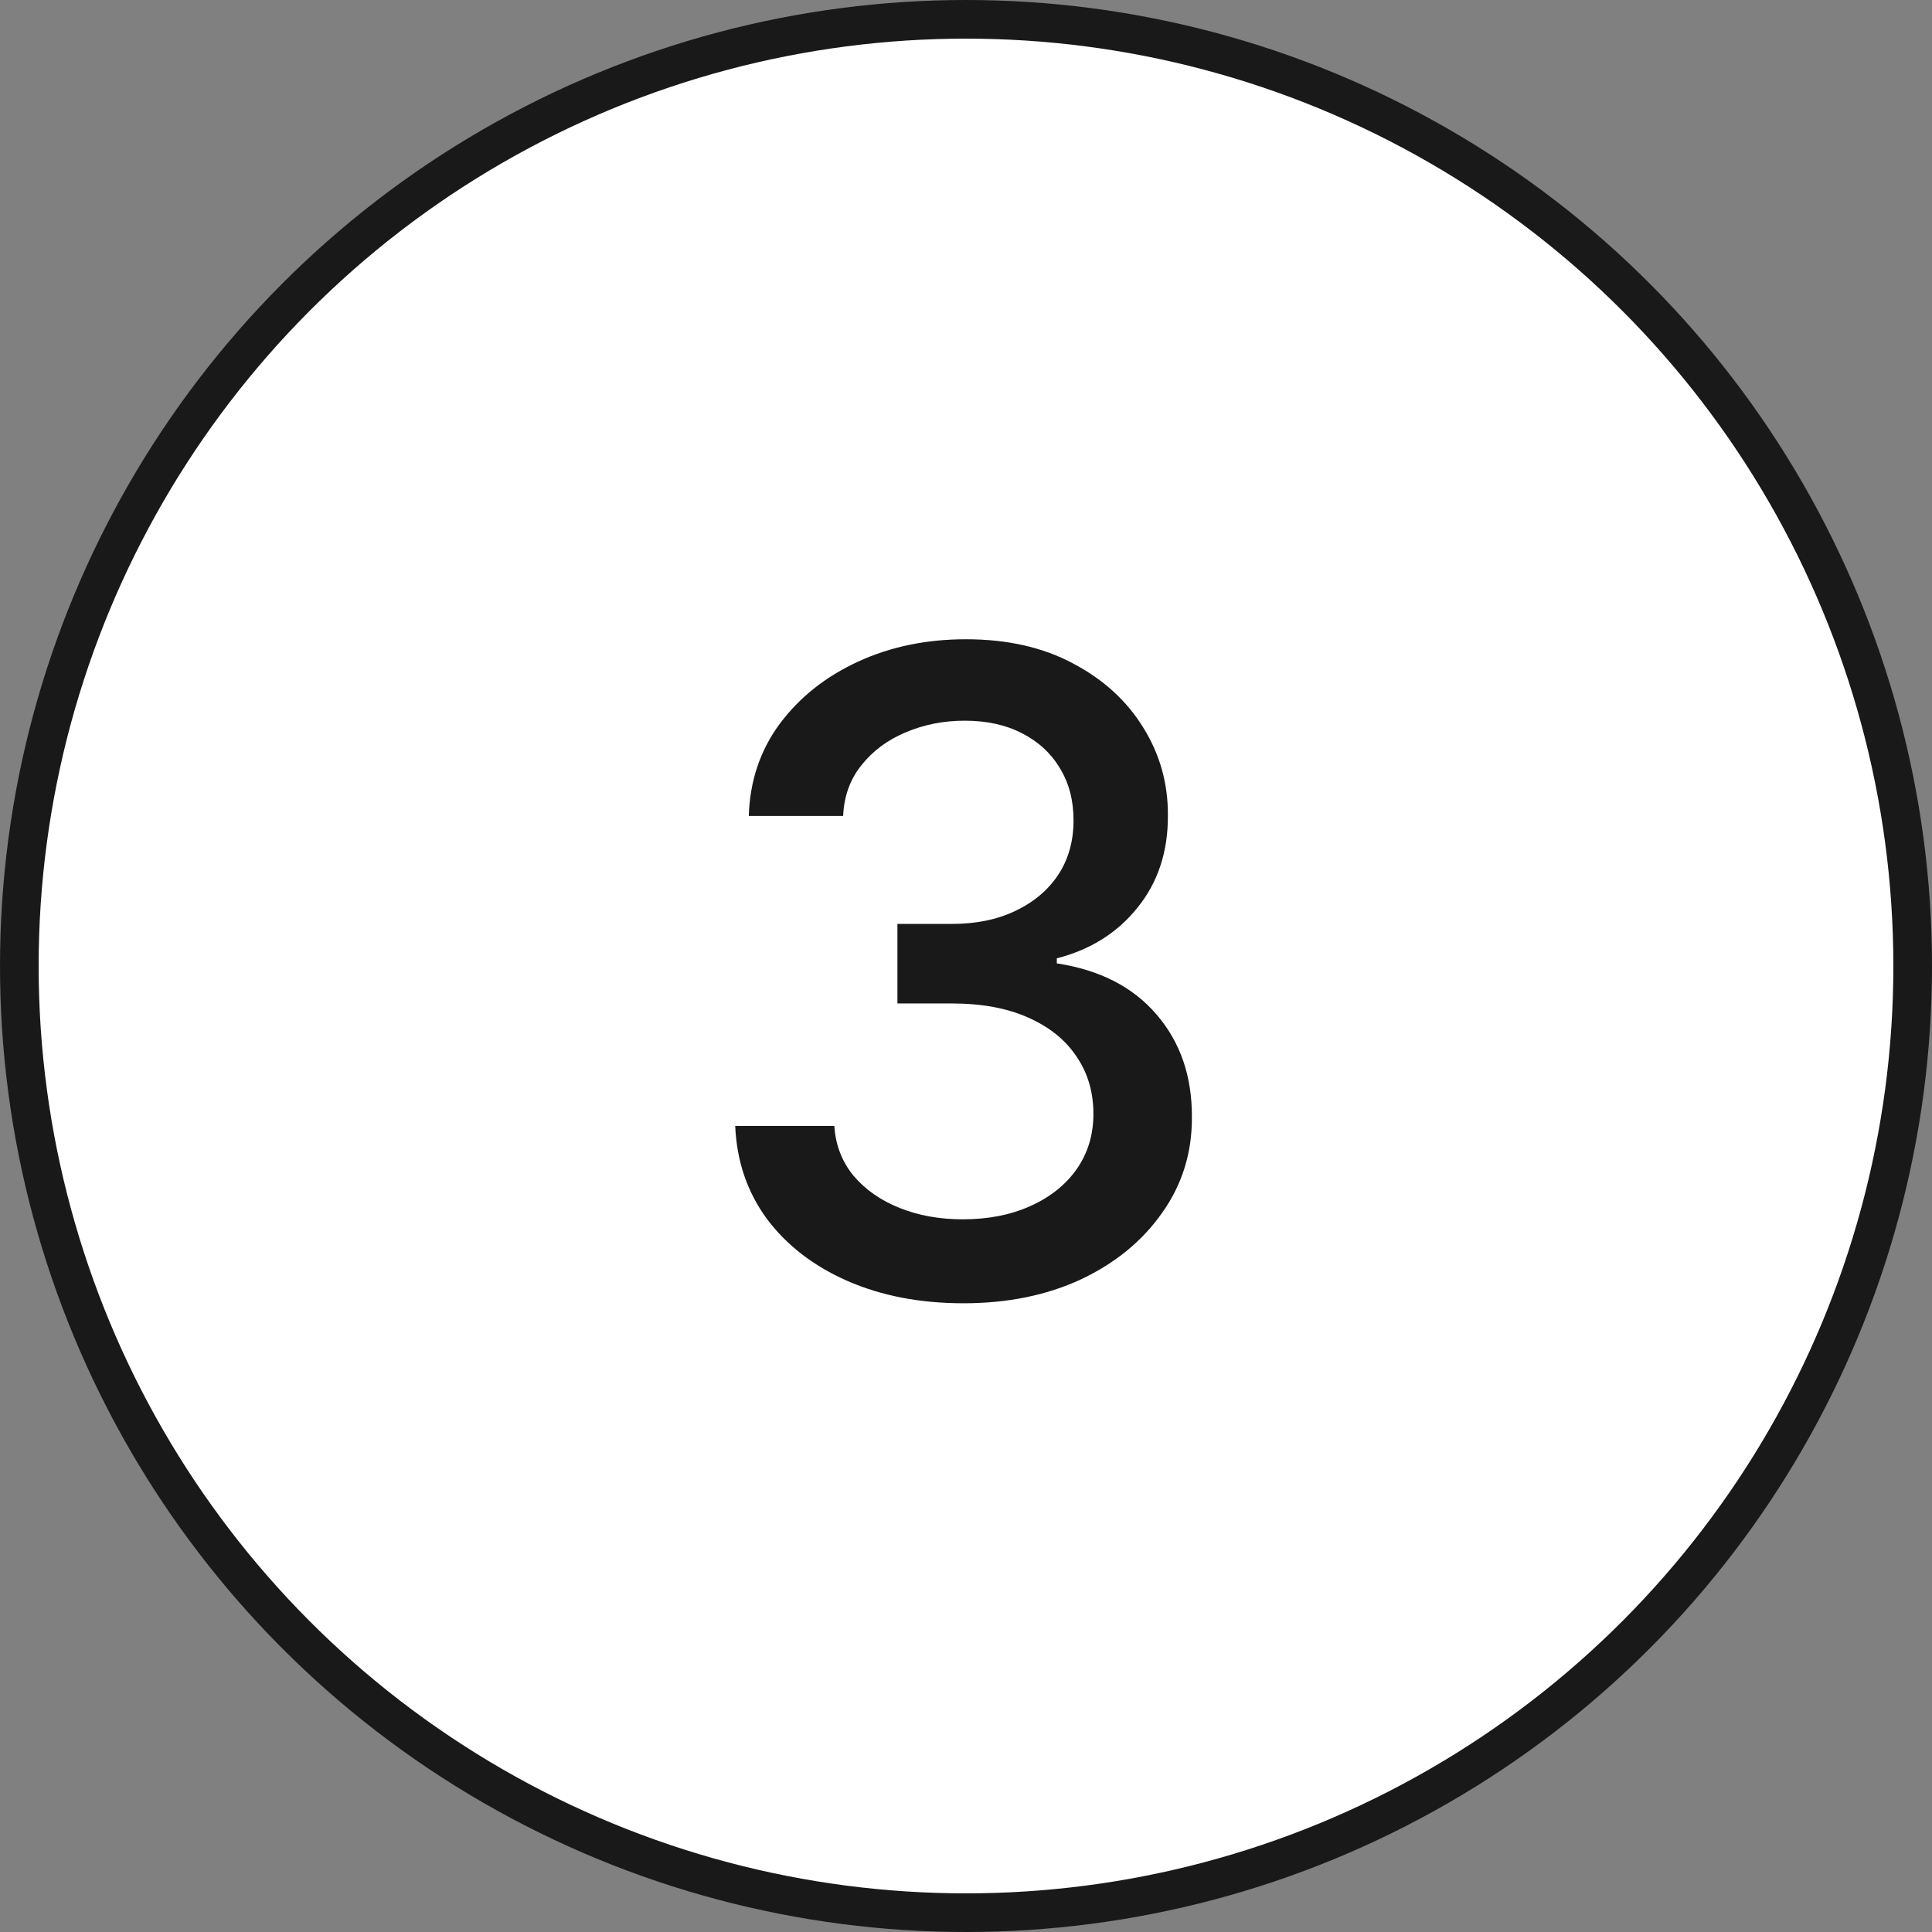 <?xml version="1.0" encoding="UTF-8"?> <svg xmlns="http://www.w3.org/2000/svg" width="100" height="100" viewBox="0 0 100 100" fill="none"><rect x="0" y="0" width="100" height="100" fill="#808080" stroke="none"/><circle cx="50" cy="50" r="49" fill="white" stroke="#191919" stroke-width="2"></circle><path d="M49.865 67.457C47.622 67.457 45.618 67.071 43.854 66.298C42.1 65.524 40.712 64.452 39.688 63.08C38.675 61.697 38.131 60.096 38.055 58.277H43.184C43.249 59.268 43.581 60.128 44.18 60.858C44.79 61.577 45.585 62.132 46.565 62.524C47.545 62.916 48.635 63.112 49.832 63.112C51.15 63.112 52.315 62.883 53.328 62.426C54.352 61.969 55.152 61.332 55.729 60.515C56.307 59.687 56.595 58.734 56.595 57.656C56.595 56.535 56.307 55.549 55.729 54.7C55.163 53.839 54.33 53.164 53.23 52.674C52.141 52.184 50.823 51.939 49.277 51.939H46.451V47.822H49.277C50.519 47.822 51.608 47.599 52.544 47.153C53.492 46.706 54.232 46.086 54.766 45.291C55.299 44.485 55.566 43.543 55.566 42.465C55.566 41.43 55.332 40.532 54.864 39.769C54.406 38.996 53.753 38.392 52.903 37.956C52.065 37.52 51.074 37.303 49.93 37.303C48.841 37.303 47.823 37.504 46.876 37.907C45.939 38.299 45.177 38.865 44.589 39.606C44.001 40.336 43.685 41.212 43.641 42.236H38.757C38.812 40.428 39.345 38.838 40.358 37.466C41.382 36.094 42.732 35.021 44.409 34.248C46.086 33.475 47.948 33.088 49.996 33.088C52.141 33.088 53.992 33.507 55.55 34.346C57.118 35.173 58.327 36.279 59.176 37.662C60.036 39.045 60.461 40.559 60.45 42.203C60.461 44.076 59.938 45.666 58.882 46.973C57.837 48.28 56.443 49.157 54.7 49.603V49.864C56.922 50.202 58.642 51.084 59.862 52.511C61.093 53.937 61.703 55.707 61.692 57.82C61.703 59.66 61.191 61.31 60.156 62.769C59.133 64.228 57.733 65.377 55.958 66.216C54.183 67.044 52.152 67.457 49.865 67.457Z" fill="#191919"></path></svg> 